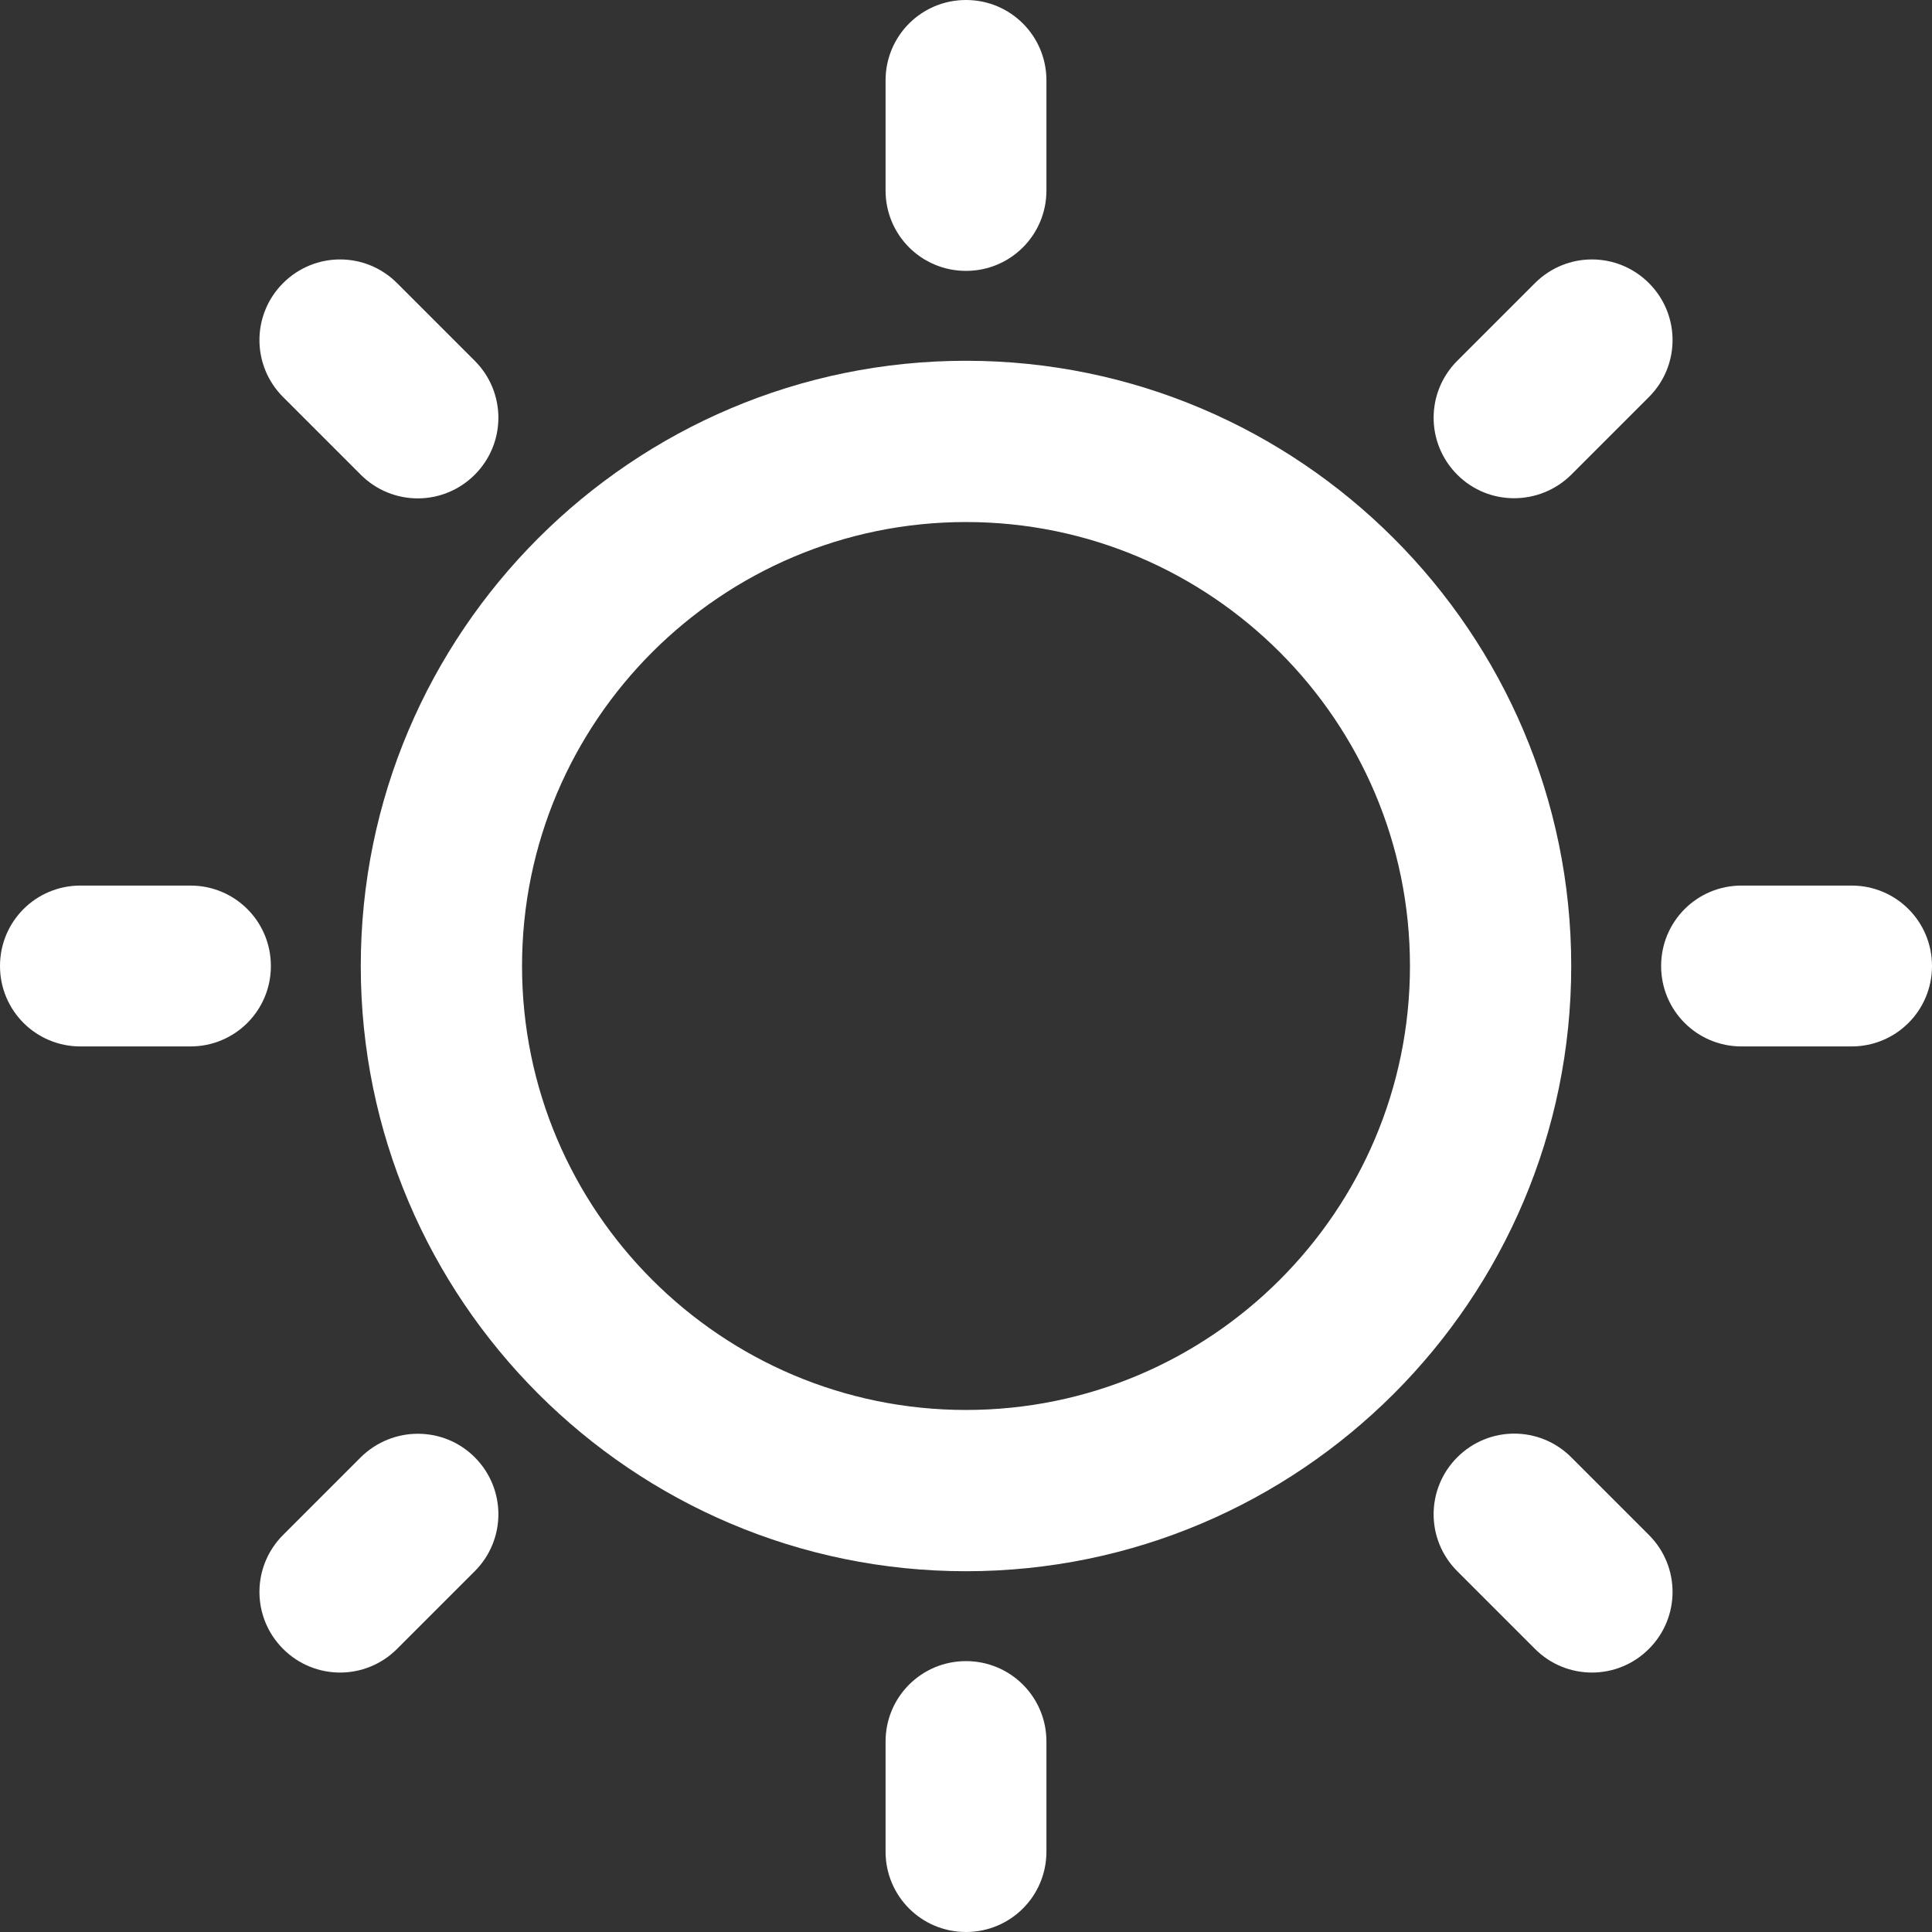 <?xml version="1.0" encoding="UTF-8"?> <svg xmlns="http://www.w3.org/2000/svg" width="68" height="68" viewBox="0 0 68 68" fill="none"><rect x="0" y="0" width="68" height="68" fill="#333333" stroke="none"/> <path d="M34 58.466C32.432 58.466 31.169 59.729 31.169 61.297V65.169C31.169 66.737 32.432 68 34 68C35.568 68 36.831 66.737 36.831 65.169V61.297C36.831 59.729 35.568 58.466 34 58.466V58.466Z" fill="white"></path> <path d="M34 12.698C22.26 12.698 12.698 22.246 12.698 34C12.698 45.74 22.246 55.302 34 55.302C45.741 55.302 55.302 45.754 55.302 34C55.302 22.26 45.741 12.698 34 12.698ZM34 49.626C25.382 49.626 18.374 42.618 18.374 34C18.374 25.382 25.382 18.374 34 18.374C42.618 18.374 49.626 25.382 49.626 34C49.626 42.618 42.618 49.626 34 49.626Z" fill="white"></path> <path d="M34 9.534C35.568 9.534 36.831 8.271 36.831 6.703V2.831C36.831 1.263 35.568 0 34 0C32.432 0 31.169 1.263 31.169 2.831V6.703C31.169 8.271 32.432 9.534 34 9.534Z" fill="white"></path> <path d="M65.169 31.169H61.297C59.729 31.169 58.466 32.432 58.466 34C58.466 35.568 59.729 36.831 61.297 36.831H65.169C66.737 36.831 68 35.568 68 34C68 32.432 66.737 31.169 65.169 31.169V31.169Z" fill="white"></path> <path d="M6.703 31.169H2.831C1.263 31.169 0 32.432 0 34C0 35.568 1.263 36.831 2.831 36.831H6.703C8.271 36.831 9.534 35.568 9.534 34C9.534 32.432 8.271 31.169 6.703 31.169V31.169Z" fill="white"></path> <path d="M55.302 16.709L58.036 13.975C59.146 12.864 59.146 11.074 58.036 9.964C56.926 8.854 55.136 8.854 54.026 9.964L51.292 12.698C50.181 13.808 50.181 15.598 51.292 16.709C52.402 17.819 54.192 17.805 55.302 16.709Z" fill="white"></path> <path d="M12.698 51.291L9.964 54.025C8.854 55.136 8.854 56.926 9.964 58.036C11.075 59.146 12.865 59.146 13.975 58.036L16.709 55.302C17.819 54.192 17.819 52.402 16.709 51.291C15.599 50.181 13.809 50.195 12.698 51.291V51.291Z" fill="white"></path> <path d="M55.302 51.291C54.192 50.181 52.402 50.181 51.292 51.291C50.181 52.402 50.181 54.192 51.292 55.302L54.026 58.036C55.136 59.146 56.926 59.146 58.036 58.036C59.146 56.926 59.146 55.136 58.036 54.025L55.302 51.291Z" fill="white"></path> <path d="M12.698 16.709C13.809 17.819 15.599 17.819 16.709 16.709C17.819 15.598 17.819 13.808 16.709 12.698L13.975 9.964C12.865 8.854 11.075 8.854 9.964 9.964C8.854 11.074 8.854 12.864 9.964 13.975L12.698 16.709V16.709Z" fill="white"></path> </svg> 